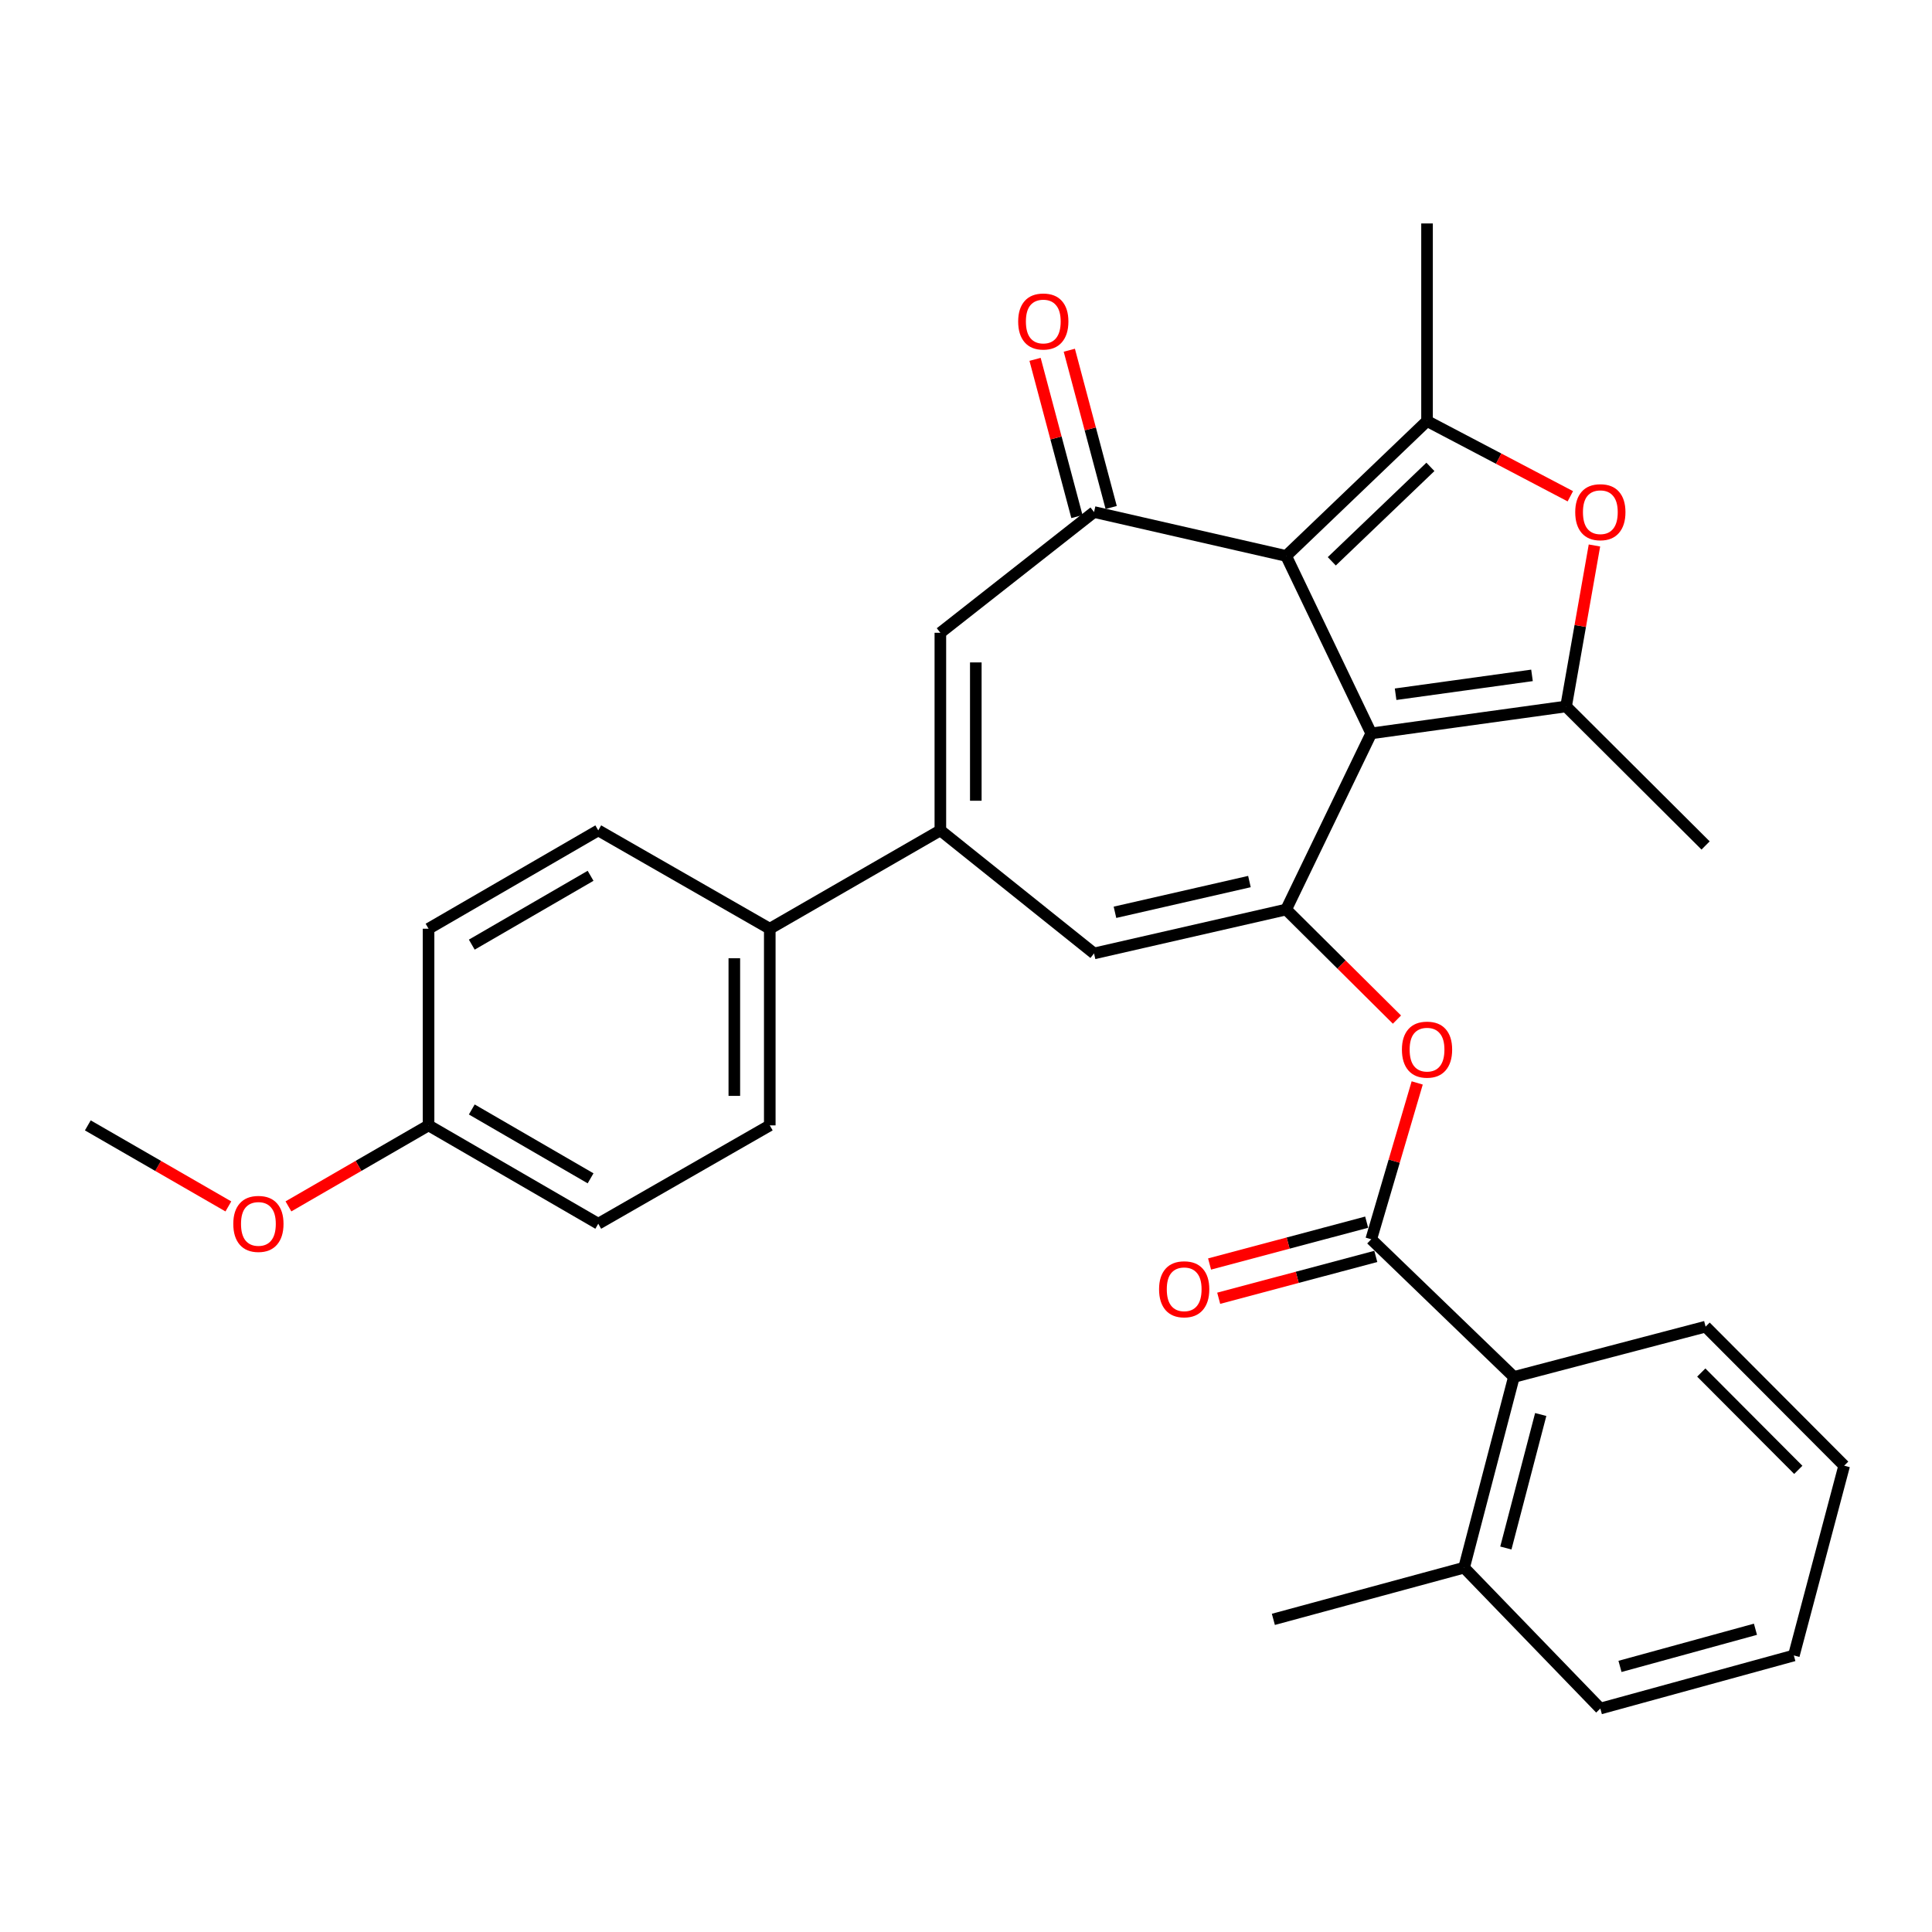 <?xml version='1.0' encoding='iso-8859-1'?>
<svg version='1.1' baseProfile='full'
              xmlns='http://www.w3.org/2000/svg'
                      xmlns:rdkit='http://www.rdkit.org/xml'
                      xmlns:xlink='http://www.w3.org/1999/xlink'
                  xml:space='preserve'
width='1000px' height='1000px' viewBox='0 0 1000 1000'>
<!-- END OF HEADER -->
<rect style='opacity:1.0;fill:#FFFFFF;stroke:none' width='1000' height='1000' x='0' y='0'> </rect>
<path class='bond-0' d='M 709.747,379.599 L 665.706,287.756' style='fill:none;fill-rule:evenodd;stroke:#000000;stroke-width:6px;stroke-linecap:butt;stroke-linejoin:miter;stroke-opacity:1' />
<path class='bond-1' d='M 709.747,379.599 L 665.706,470.769' style='fill:none;fill-rule:evenodd;stroke:#000000;stroke-width:6px;stroke-linecap:butt;stroke-linejoin:miter;stroke-opacity:1' />
<path class='bond-2' d='M 709.747,379.599 L 810.6,365.655' style='fill:none;fill-rule:evenodd;stroke:#000000;stroke-width:6px;stroke-linecap:butt;stroke-linejoin:miter;stroke-opacity:1' />
<path class='bond-2' d='M 722.363,359.334 L 792.959,349.574' style='fill:none;fill-rule:evenodd;stroke:#000000;stroke-width:6px;stroke-linecap:butt;stroke-linejoin:miter;stroke-opacity:1' />
<path class='bond-3' d='M 665.706,287.756 L 738.632,217.928' style='fill:none;fill-rule:evenodd;stroke:#000000;stroke-width:6px;stroke-linecap:butt;stroke-linejoin:miter;stroke-opacity:1' />
<path class='bond-3' d='M 689.333,290.533 L 740.381,241.654' style='fill:none;fill-rule:evenodd;stroke:#000000;stroke-width:6px;stroke-linecap:butt;stroke-linejoin:miter;stroke-opacity:1' />
<path class='bond-4' d='M 665.706,287.756 L 566.28,265.027' style='fill:none;fill-rule:evenodd;stroke:#000000;stroke-width:6px;stroke-linecap:butt;stroke-linejoin:miter;stroke-opacity:1' />
<path class='bond-7' d='M 665.706,470.769 L 566.28,493.497' style='fill:none;fill-rule:evenodd;stroke:#000000;stroke-width:6px;stroke-linecap:butt;stroke-linejoin:miter;stroke-opacity:1' />
<path class='bond-7' d='M 646.704,456.293 L 577.106,472.203' style='fill:none;fill-rule:evenodd;stroke:#000000;stroke-width:6px;stroke-linecap:butt;stroke-linejoin:miter;stroke-opacity:1' />
<path class='bond-10' d='M 665.706,470.769 L 694.384,499.254' style='fill:none;fill-rule:evenodd;stroke:#000000;stroke-width:6px;stroke-linecap:butt;stroke-linejoin:miter;stroke-opacity:1' />
<path class='bond-10' d='M 694.384,499.254 L 723.062,527.74' style='fill:none;fill-rule:evenodd;stroke:#FF0000;stroke-width:6px;stroke-linecap:butt;stroke-linejoin:miter;stroke-opacity:1' />
<path class='bond-5' d='M 810.6,365.655 L 817.941,323.998' style='fill:none;fill-rule:evenodd;stroke:#000000;stroke-width:6px;stroke-linecap:butt;stroke-linejoin:miter;stroke-opacity:1' />
<path class='bond-5' d='M 817.941,323.998 L 825.283,282.341' style='fill:none;fill-rule:evenodd;stroke:#FF0000;stroke-width:6px;stroke-linecap:butt;stroke-linejoin:miter;stroke-opacity:1' />
<path class='bond-18' d='M 810.6,365.655 L 882.812,437.613' style='fill:none;fill-rule:evenodd;stroke:#000000;stroke-width:6px;stroke-linecap:butt;stroke-linejoin:miter;stroke-opacity:1' />
<path class='bond-19' d='M 738.632,217.928 L 738.632,115.659' style='fill:none;fill-rule:evenodd;stroke:#000000;stroke-width:6px;stroke-linecap:butt;stroke-linejoin:miter;stroke-opacity:1' />
<path class='bond-30' d='M 738.632,217.928 L 775.717,237.4' style='fill:none;fill-rule:evenodd;stroke:#000000;stroke-width:6px;stroke-linecap:butt;stroke-linejoin:miter;stroke-opacity:1' />
<path class='bond-30' d='M 775.717,237.4 L 812.801,256.871' style='fill:none;fill-rule:evenodd;stroke:#FF0000;stroke-width:6px;stroke-linecap:butt;stroke-linejoin:miter;stroke-opacity:1' />
<path class='bond-8' d='M 566.28,265.027 L 486.73,327.526' style='fill:none;fill-rule:evenodd;stroke:#000000;stroke-width:6px;stroke-linecap:butt;stroke-linejoin:miter;stroke-opacity:1' />
<path class='bond-13' d='M 575.145,262.667 L 564.311,221.973' style='fill:none;fill-rule:evenodd;stroke:#000000;stroke-width:6px;stroke-linecap:butt;stroke-linejoin:miter;stroke-opacity:1' />
<path class='bond-13' d='M 564.311,221.973 L 553.478,181.279' style='fill:none;fill-rule:evenodd;stroke:#FF0000;stroke-width:6px;stroke-linecap:butt;stroke-linejoin:miter;stroke-opacity:1' />
<path class='bond-13' d='M 557.416,267.387 L 546.583,226.692' style='fill:none;fill-rule:evenodd;stroke:#000000;stroke-width:6px;stroke-linecap:butt;stroke-linejoin:miter;stroke-opacity:1' />
<path class='bond-13' d='M 546.583,226.692 L 535.749,185.998' style='fill:none;fill-rule:evenodd;stroke:#FF0000;stroke-width:6px;stroke-linecap:butt;stroke-linejoin:miter;stroke-opacity:1' />
<path class='bond-6' d='M 486.73,429.806 L 566.28,493.497' style='fill:none;fill-rule:evenodd;stroke:#000000;stroke-width:6px;stroke-linecap:butt;stroke-linejoin:miter;stroke-opacity:1' />
<path class='bond-12' d='M 486.73,429.806 L 398.434,480.706' style='fill:none;fill-rule:evenodd;stroke:#000000;stroke-width:6px;stroke-linecap:butt;stroke-linejoin:miter;stroke-opacity:1' />
<path class='bond-31' d='M 486.73,429.806 L 486.73,327.526' style='fill:none;fill-rule:evenodd;stroke:#000000;stroke-width:6px;stroke-linecap:butt;stroke-linejoin:miter;stroke-opacity:1' />
<path class='bond-31' d='M 505.076,414.464 L 505.076,342.868' style='fill:none;fill-rule:evenodd;stroke:#000000;stroke-width:6px;stroke-linecap:butt;stroke-linejoin:miter;stroke-opacity:1' />
<path class='bond-9' d='M 709.747,641.449 L 721.643,600.987' style='fill:none;fill-rule:evenodd;stroke:#000000;stroke-width:6px;stroke-linecap:butt;stroke-linejoin:miter;stroke-opacity:1' />
<path class='bond-9' d='M 721.643,600.987 L 733.54,560.525' style='fill:none;fill-rule:evenodd;stroke:#FF0000;stroke-width:6px;stroke-linecap:butt;stroke-linejoin:miter;stroke-opacity:1' />
<path class='bond-11' d='M 709.747,641.449 L 783.59,712.703' style='fill:none;fill-rule:evenodd;stroke:#000000;stroke-width:6px;stroke-linecap:butt;stroke-linejoin:miter;stroke-opacity:1' />
<path class='bond-14' d='M 707.385,632.585 L 666.729,643.417' style='fill:none;fill-rule:evenodd;stroke:#000000;stroke-width:6px;stroke-linecap:butt;stroke-linejoin:miter;stroke-opacity:1' />
<path class='bond-14' d='M 666.729,643.417 L 626.074,654.25' style='fill:none;fill-rule:evenodd;stroke:#FF0000;stroke-width:6px;stroke-linecap:butt;stroke-linejoin:miter;stroke-opacity:1' />
<path class='bond-14' d='M 712.109,650.312 L 671.453,661.145' style='fill:none;fill-rule:evenodd;stroke:#000000;stroke-width:6px;stroke-linecap:butt;stroke-linejoin:miter;stroke-opacity:1' />
<path class='bond-14' d='M 671.453,661.145 L 630.797,671.978' style='fill:none;fill-rule:evenodd;stroke:#FF0000;stroke-width:6px;stroke-linecap:butt;stroke-linejoin:miter;stroke-opacity:1' />
<path class='bond-15' d='M 783.59,712.703 L 757.814,811.415' style='fill:none;fill-rule:evenodd;stroke:#000000;stroke-width:6px;stroke-linecap:butt;stroke-linejoin:miter;stroke-opacity:1' />
<path class='bond-15' d='M 797.475,732.145 L 779.431,801.244' style='fill:none;fill-rule:evenodd;stroke:#000000;stroke-width:6px;stroke-linecap:butt;stroke-linejoin:miter;stroke-opacity:1' />
<path class='bond-24' d='M 783.59,712.703 L 882.812,686.672' style='fill:none;fill-rule:evenodd;stroke:#000000;stroke-width:6px;stroke-linecap:butt;stroke-linejoin:miter;stroke-opacity:1' />
<path class='bond-16' d='M 398.434,480.706 L 398.434,582.496' style='fill:none;fill-rule:evenodd;stroke:#000000;stroke-width:6px;stroke-linecap:butt;stroke-linejoin:miter;stroke-opacity:1' />
<path class='bond-16' d='M 380.088,495.975 L 380.088,567.228' style='fill:none;fill-rule:evenodd;stroke:#000000;stroke-width:6px;stroke-linecap:butt;stroke-linejoin:miter;stroke-opacity:1' />
<path class='bond-17' d='M 398.434,480.706 L 309.659,429.806' style='fill:none;fill-rule:evenodd;stroke:#000000;stroke-width:6px;stroke-linecap:butt;stroke-linejoin:miter;stroke-opacity:1' />
<path class='bond-25' d='M 757.814,811.415 L 659.091,838.18' style='fill:none;fill-rule:evenodd;stroke:#000000;stroke-width:6px;stroke-linecap:butt;stroke-linejoin:miter;stroke-opacity:1' />
<path class='bond-26' d='M 757.814,811.415 L 828.334,884.341' style='fill:none;fill-rule:evenodd;stroke:#000000;stroke-width:6px;stroke-linecap:butt;stroke-linejoin:miter;stroke-opacity:1' />
<path class='bond-22' d='M 398.434,582.496 L 309.659,633.407' style='fill:none;fill-rule:evenodd;stroke:#000000;stroke-width:6px;stroke-linecap:butt;stroke-linejoin:miter;stroke-opacity:1' />
<path class='bond-21' d='M 309.659,429.806 L 221.822,480.706' style='fill:none;fill-rule:evenodd;stroke:#000000;stroke-width:6px;stroke-linecap:butt;stroke-linejoin:miter;stroke-opacity:1' />
<path class='bond-21' d='M 305.682,453.314 L 244.196,488.944' style='fill:none;fill-rule:evenodd;stroke:#000000;stroke-width:6px;stroke-linecap:butt;stroke-linejoin:miter;stroke-opacity:1' />
<path class='bond-20' d='M 221.822,582.496 L 221.822,480.706' style='fill:none;fill-rule:evenodd;stroke:#000000;stroke-width:6px;stroke-linecap:butt;stroke-linejoin:miter;stroke-opacity:1' />
<path class='bond-23' d='M 221.822,582.496 L 185.558,603.459' style='fill:none;fill-rule:evenodd;stroke:#000000;stroke-width:6px;stroke-linecap:butt;stroke-linejoin:miter;stroke-opacity:1' />
<path class='bond-23' d='M 185.558,603.459 L 149.294,624.422' style='fill:none;fill-rule:evenodd;stroke:#FF0000;stroke-width:6px;stroke-linecap:butt;stroke-linejoin:miter;stroke-opacity:1' />
<path class='bond-32' d='M 221.822,582.496 L 309.659,633.407' style='fill:none;fill-rule:evenodd;stroke:#000000;stroke-width:6px;stroke-linecap:butt;stroke-linejoin:miter;stroke-opacity:1' />
<path class='bond-32' d='M 244.197,574.26 L 305.683,609.898' style='fill:none;fill-rule:evenodd;stroke:#000000;stroke-width:6px;stroke-linecap:butt;stroke-linejoin:miter;stroke-opacity:1' />
<path class='bond-27' d='M 118.202,624.442 L 81.828,603.469' style='fill:none;fill-rule:evenodd;stroke:#FF0000;stroke-width:6px;stroke-linecap:butt;stroke-linejoin:miter;stroke-opacity:1' />
<path class='bond-27' d='M 81.828,603.469 L 45.455,582.496' style='fill:none;fill-rule:evenodd;stroke:#000000;stroke-width:6px;stroke-linecap:butt;stroke-linejoin:miter;stroke-opacity:1' />
<path class='bond-28' d='M 882.812,686.672 L 954.545,758.639' style='fill:none;fill-rule:evenodd;stroke:#000000;stroke-width:6px;stroke-linecap:butt;stroke-linejoin:miter;stroke-opacity:1' />
<path class='bond-28' d='M 880.578,710.418 L 930.792,760.796' style='fill:none;fill-rule:evenodd;stroke:#000000;stroke-width:6px;stroke-linecap:butt;stroke-linejoin:miter;stroke-opacity:1' />
<path class='bond-33' d='M 828.334,884.341 L 928.494,856.873' style='fill:none;fill-rule:evenodd;stroke:#000000;stroke-width:6px;stroke-linecap:butt;stroke-linejoin:miter;stroke-opacity:1' />
<path class='bond-33' d='M 838.506,862.528 L 908.618,843.3' style='fill:none;fill-rule:evenodd;stroke:#000000;stroke-width:6px;stroke-linecap:butt;stroke-linejoin:miter;stroke-opacity:1' />
<path class='bond-29' d='M 954.545,758.639 L 928.494,856.873' style='fill:none;fill-rule:evenodd;stroke:#000000;stroke-width:6px;stroke-linecap:butt;stroke-linejoin:miter;stroke-opacity:1' />
<path  class='atom-6' d='M 815.334 265.107
Q 815.334 258.307, 818.694 254.507
Q 822.054 250.707, 828.334 250.707
Q 834.614 250.707, 837.974 254.507
Q 841.334 258.307, 841.334 265.107
Q 841.334 271.987, 837.934 275.907
Q 834.534 279.787, 828.334 279.787
Q 822.094 279.787, 818.694 275.907
Q 815.334 272.027, 815.334 265.107
M 828.334 276.587
Q 832.654 276.587, 834.974 273.707
Q 837.334 270.787, 837.334 265.107
Q 837.334 259.547, 834.974 256.747
Q 832.654 253.907, 828.334 253.907
Q 824.014 253.907, 821.654 256.707
Q 819.334 259.507, 819.334 265.107
Q 819.334 270.827, 821.654 273.707
Q 824.014 276.587, 828.334 276.587
' fill='#FF0000'/>
<path  class='atom-11' d='M 725.632 543.285
Q 725.632 536.485, 728.992 532.685
Q 732.352 528.885, 738.632 528.885
Q 744.912 528.885, 748.272 532.685
Q 751.632 536.485, 751.632 543.285
Q 751.632 550.165, 748.232 554.085
Q 744.832 557.965, 738.632 557.965
Q 732.392 557.965, 728.992 554.085
Q 725.632 550.205, 725.632 543.285
M 738.632 554.765
Q 742.952 554.765, 745.272 551.885
Q 747.632 548.965, 747.632 543.285
Q 747.632 537.725, 745.272 534.925
Q 742.952 532.085, 738.632 532.085
Q 734.312 532.085, 731.952 534.885
Q 729.632 537.685, 729.632 543.285
Q 729.632 549.005, 731.952 551.885
Q 734.312 554.765, 738.632 554.765
' fill='#FF0000'/>
<path  class='atom-14' d='M 527.005 166.405
Q 527.005 159.605, 530.365 155.805
Q 533.725 152.005, 540.005 152.005
Q 546.285 152.005, 549.645 155.805
Q 553.005 159.605, 553.005 166.405
Q 553.005 173.285, 549.605 177.205
Q 546.205 181.085, 540.005 181.085
Q 533.765 181.085, 530.365 177.205
Q 527.005 173.325, 527.005 166.405
M 540.005 177.885
Q 544.325 177.885, 546.645 175.005
Q 549.005 172.085, 549.005 166.405
Q 549.005 160.845, 546.645 158.045
Q 544.325 155.205, 540.005 155.205
Q 535.685 155.205, 533.325 158.005
Q 531.005 160.805, 531.005 166.405
Q 531.005 172.125, 533.325 175.005
Q 535.685 177.885, 540.005 177.885
' fill='#FF0000'/>
<path  class='atom-15' d='M 599.931 667.325
Q 599.931 660.525, 603.291 656.725
Q 606.651 652.925, 612.931 652.925
Q 619.211 652.925, 622.571 656.725
Q 625.931 660.525, 625.931 667.325
Q 625.931 674.205, 622.531 678.125
Q 619.131 682.005, 612.931 682.005
Q 606.691 682.005, 603.291 678.125
Q 599.931 674.245, 599.931 667.325
M 612.931 678.805
Q 617.251 678.805, 619.571 675.925
Q 621.931 673.005, 621.931 667.325
Q 621.931 661.765, 619.571 658.965
Q 617.251 656.125, 612.931 656.125
Q 608.611 656.125, 606.251 658.925
Q 603.931 661.725, 603.931 667.325
Q 603.931 673.045, 606.251 675.925
Q 608.611 678.805, 612.931 678.805
' fill='#FF0000'/>
<path  class='atom-24' d='M 120.75 633.487
Q 120.75 626.687, 124.11 622.887
Q 127.47 619.087, 133.75 619.087
Q 140.03 619.087, 143.39 622.887
Q 146.75 626.687, 146.75 633.487
Q 146.75 640.367, 143.35 644.287
Q 139.95 648.167, 133.75 648.167
Q 127.51 648.167, 124.11 644.287
Q 120.75 640.407, 120.75 633.487
M 133.75 644.967
Q 138.07 644.967, 140.39 642.087
Q 142.75 639.167, 142.75 633.487
Q 142.75 627.927, 140.39 625.127
Q 138.07 622.287, 133.75 622.287
Q 129.43 622.287, 127.07 625.087
Q 124.75 627.887, 124.75 633.487
Q 124.75 639.207, 127.07 642.087
Q 129.43 644.967, 133.75 644.967
' fill='#FF0000'/>
</svg>

